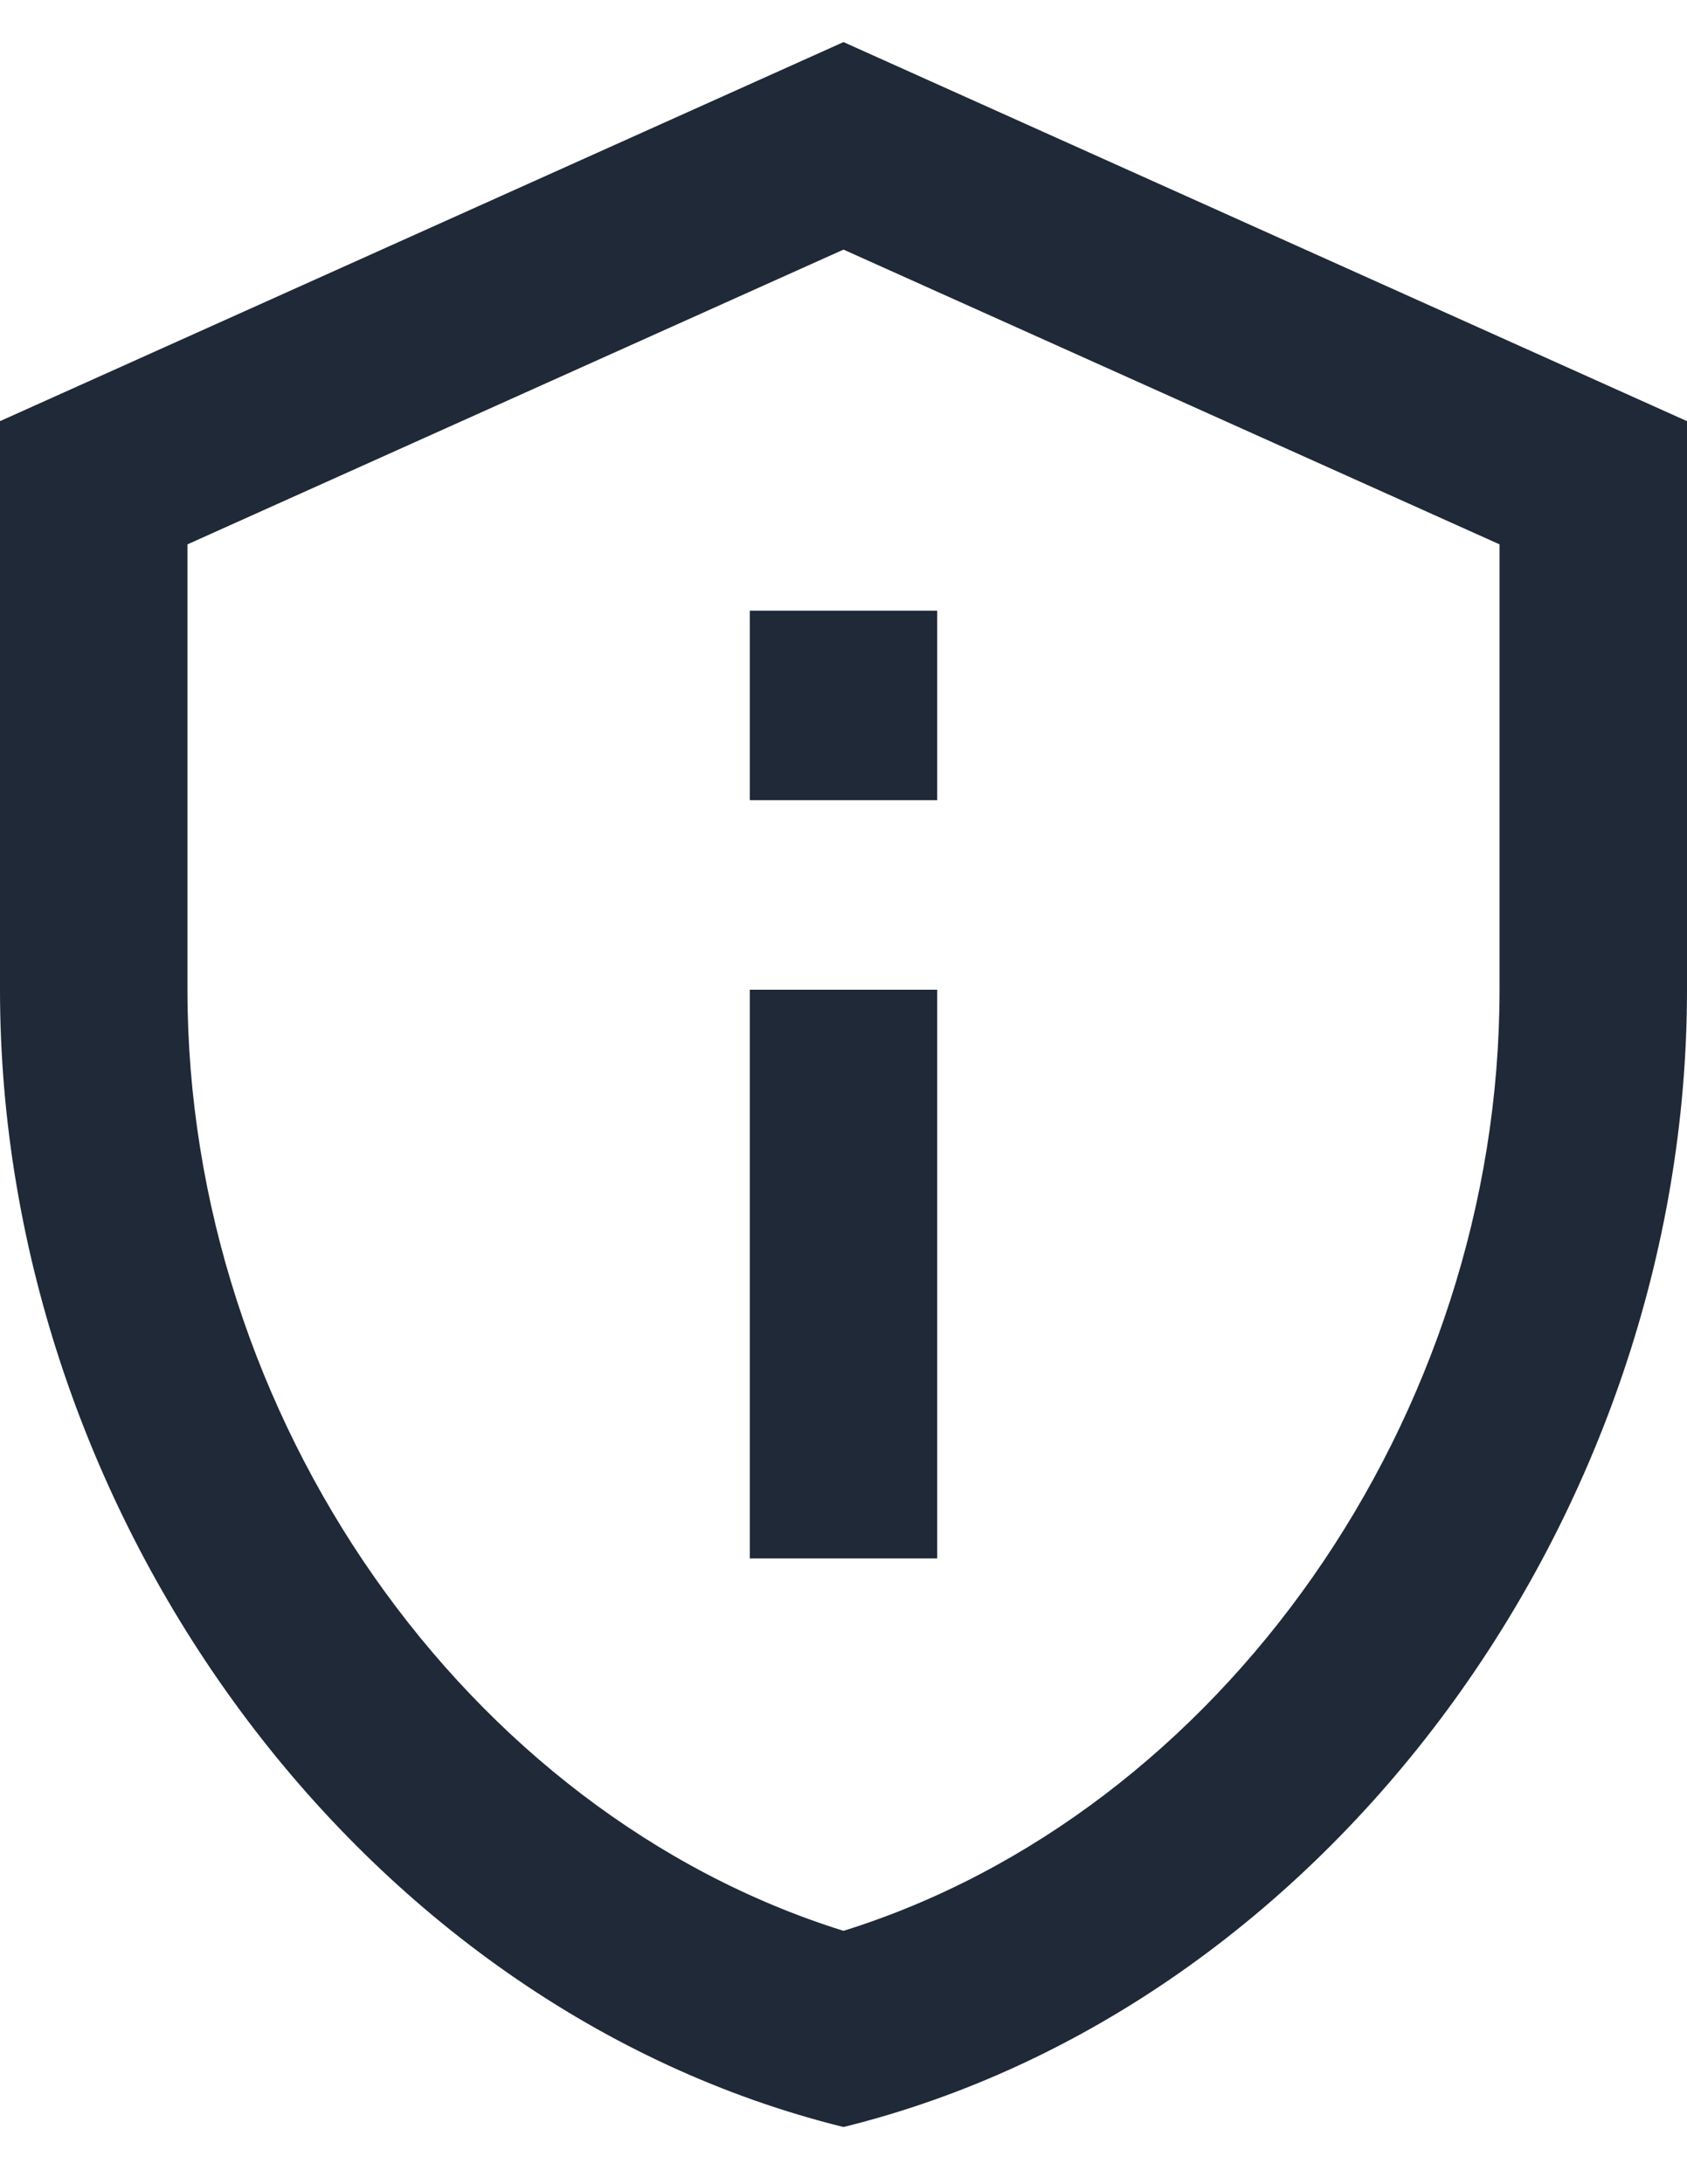 <svg xmlns="http://www.w3.org/2000/svg" width="17" height="22" viewBox="0 0 17 22" fill="none">
  <path d="M8.5 2.514L15.111 5.483V9.969C15.111 14.284 12.297 18.264 8.5 19.448C4.703 18.264 1.889 14.284 1.889 9.969V5.483L8.5 2.514ZM8.5 0.424L0 4.242V9.969C0 15.267 3.627 20.221 8.5 21.424C13.373 20.221 17 15.267 17 9.969V4.242L8.5 0.424ZM7.556 6.151H9.444V8.06H7.556V6.151ZM7.556 9.969H9.444V15.697H7.556V9.969Z" fill="#1F2937"/>
</svg>